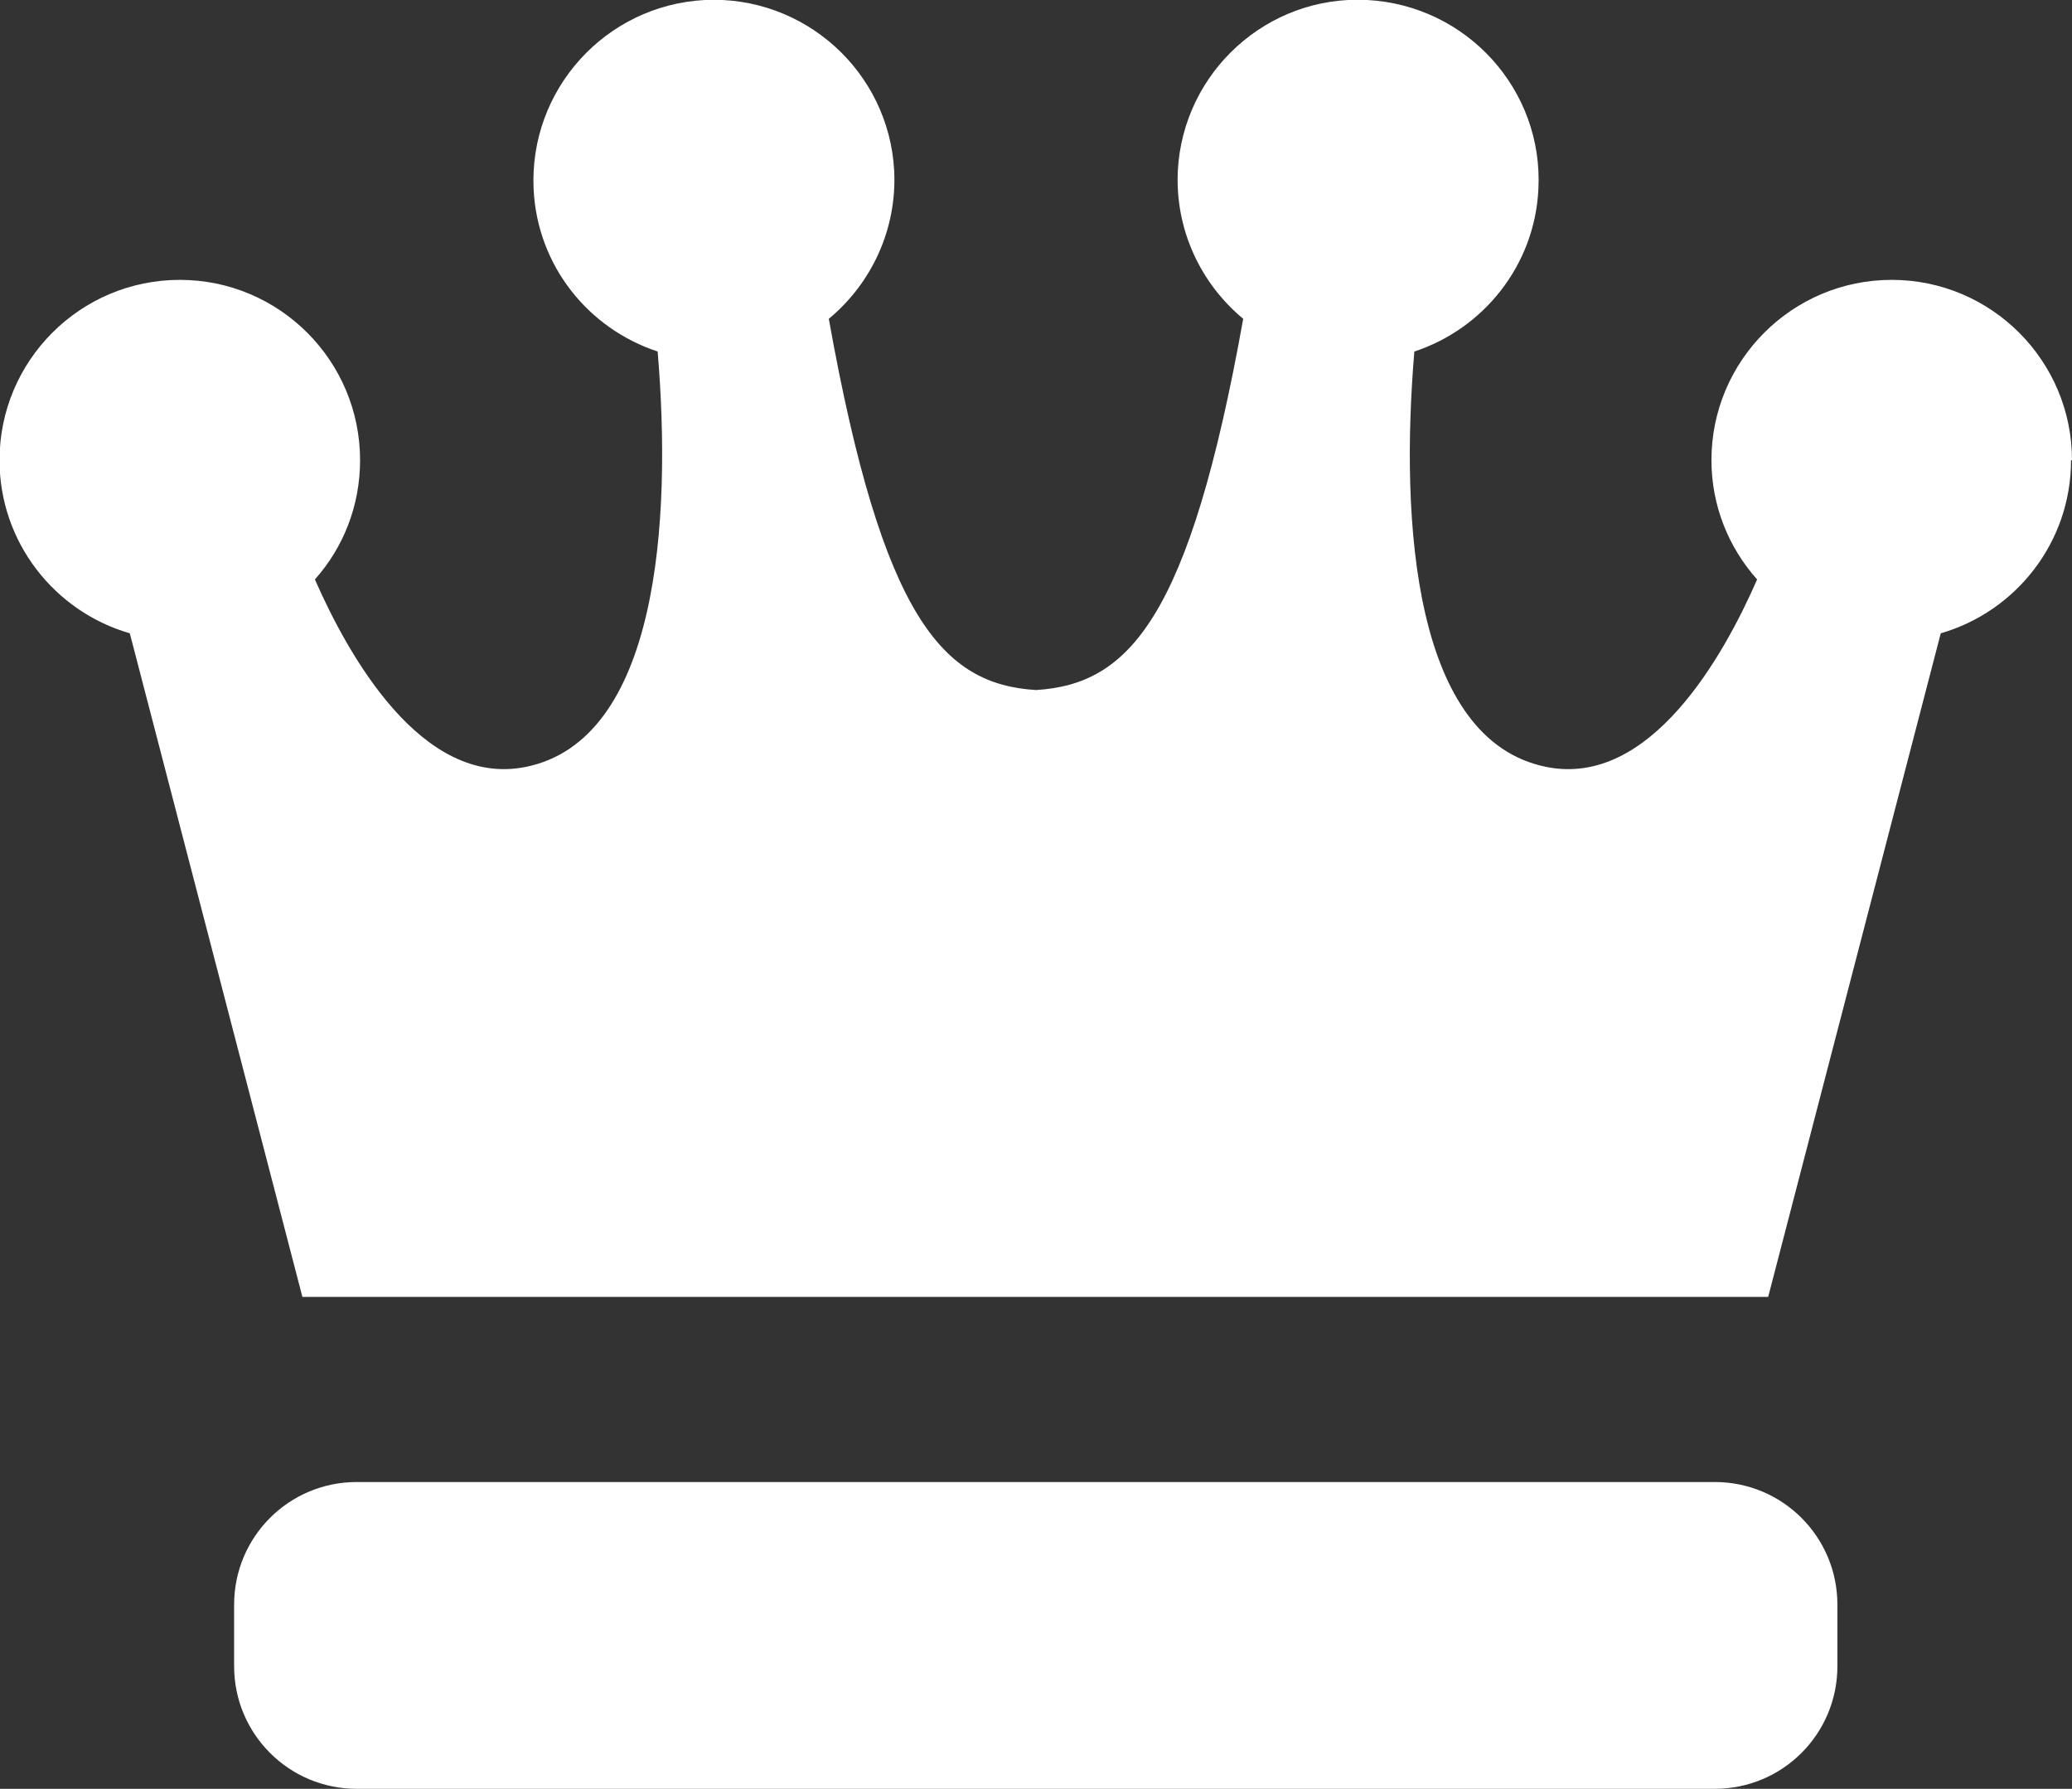 <?xml version="1.0" encoding="UTF-8"?>
<svg id="_レイヤー_2" data-name="レイヤー 2" xmlns="http://www.w3.org/2000/svg" viewBox="0 0 43.1 37.2">
  <rect x="0" y="0" width="43.1" height="37.2" fill="#333333" stroke="none"/>
  <defs>
    <style>
      .cls-1 {
        fill: #fff;
      }
    </style>
  </defs>
  <g id="_レイヤー_1-2" data-name="レイヤー 1">
    <g>
      <path class="cls-1" d="M43.1,9.57c0-2.07-1.68-3.75-3.75-3.75s-3.75,1.68-3.75,3.75c0,.95.36,1.82.95,2.48-.69,1.58-2.22,4.33-4.38,3.9-2.76-.55-3.05-5.07-2.75-8.64,1.43-.47,2.5-1.78,2.58-3.37.11-2.07-1.49-3.83-3.56-3.94-2.07-.11-3.83,1.49-3.94,3.55-.06,1.23.48,2.35,1.36,3.08-1.12,6.25-2.38,7.6-4.31,7.72-1.93-.12-3.19-1.47-4.31-7.72.88-.73,1.42-1.85,1.36-3.08C18.49,1.49,16.73-.1,14.66,0c-2.07.11-3.66,1.87-3.56,3.94.08,1.6,1.15,2.9,2.58,3.37.3,3.57,0,8.09-2.75,8.64-2.16.43-3.69-2.33-4.38-3.9.59-.66.94-1.53.94-2.48,0-2.07-1.68-3.75-3.75-3.75-2.07,0-3.75,1.68-3.75,3.75,0,1.71,1.15,3.15,2.71,3.6l3.59,13.8h30.49l3.59-13.8c1.56-.45,2.71-1.89,2.71-3.6Z"/>
      <path class="cls-1" d="M35.68,30.82H7.42c-1.41,0-2.55,1.14-2.55,2.55v1.28c0,1.41,1.14,2.55,2.55,2.55h28.25c1.41,0,2.55-1.14,2.55-2.55v-1.28c0-1.41-1.14-2.55-2.55-2.55Z"/>
    </g>
  </g>
</svg>